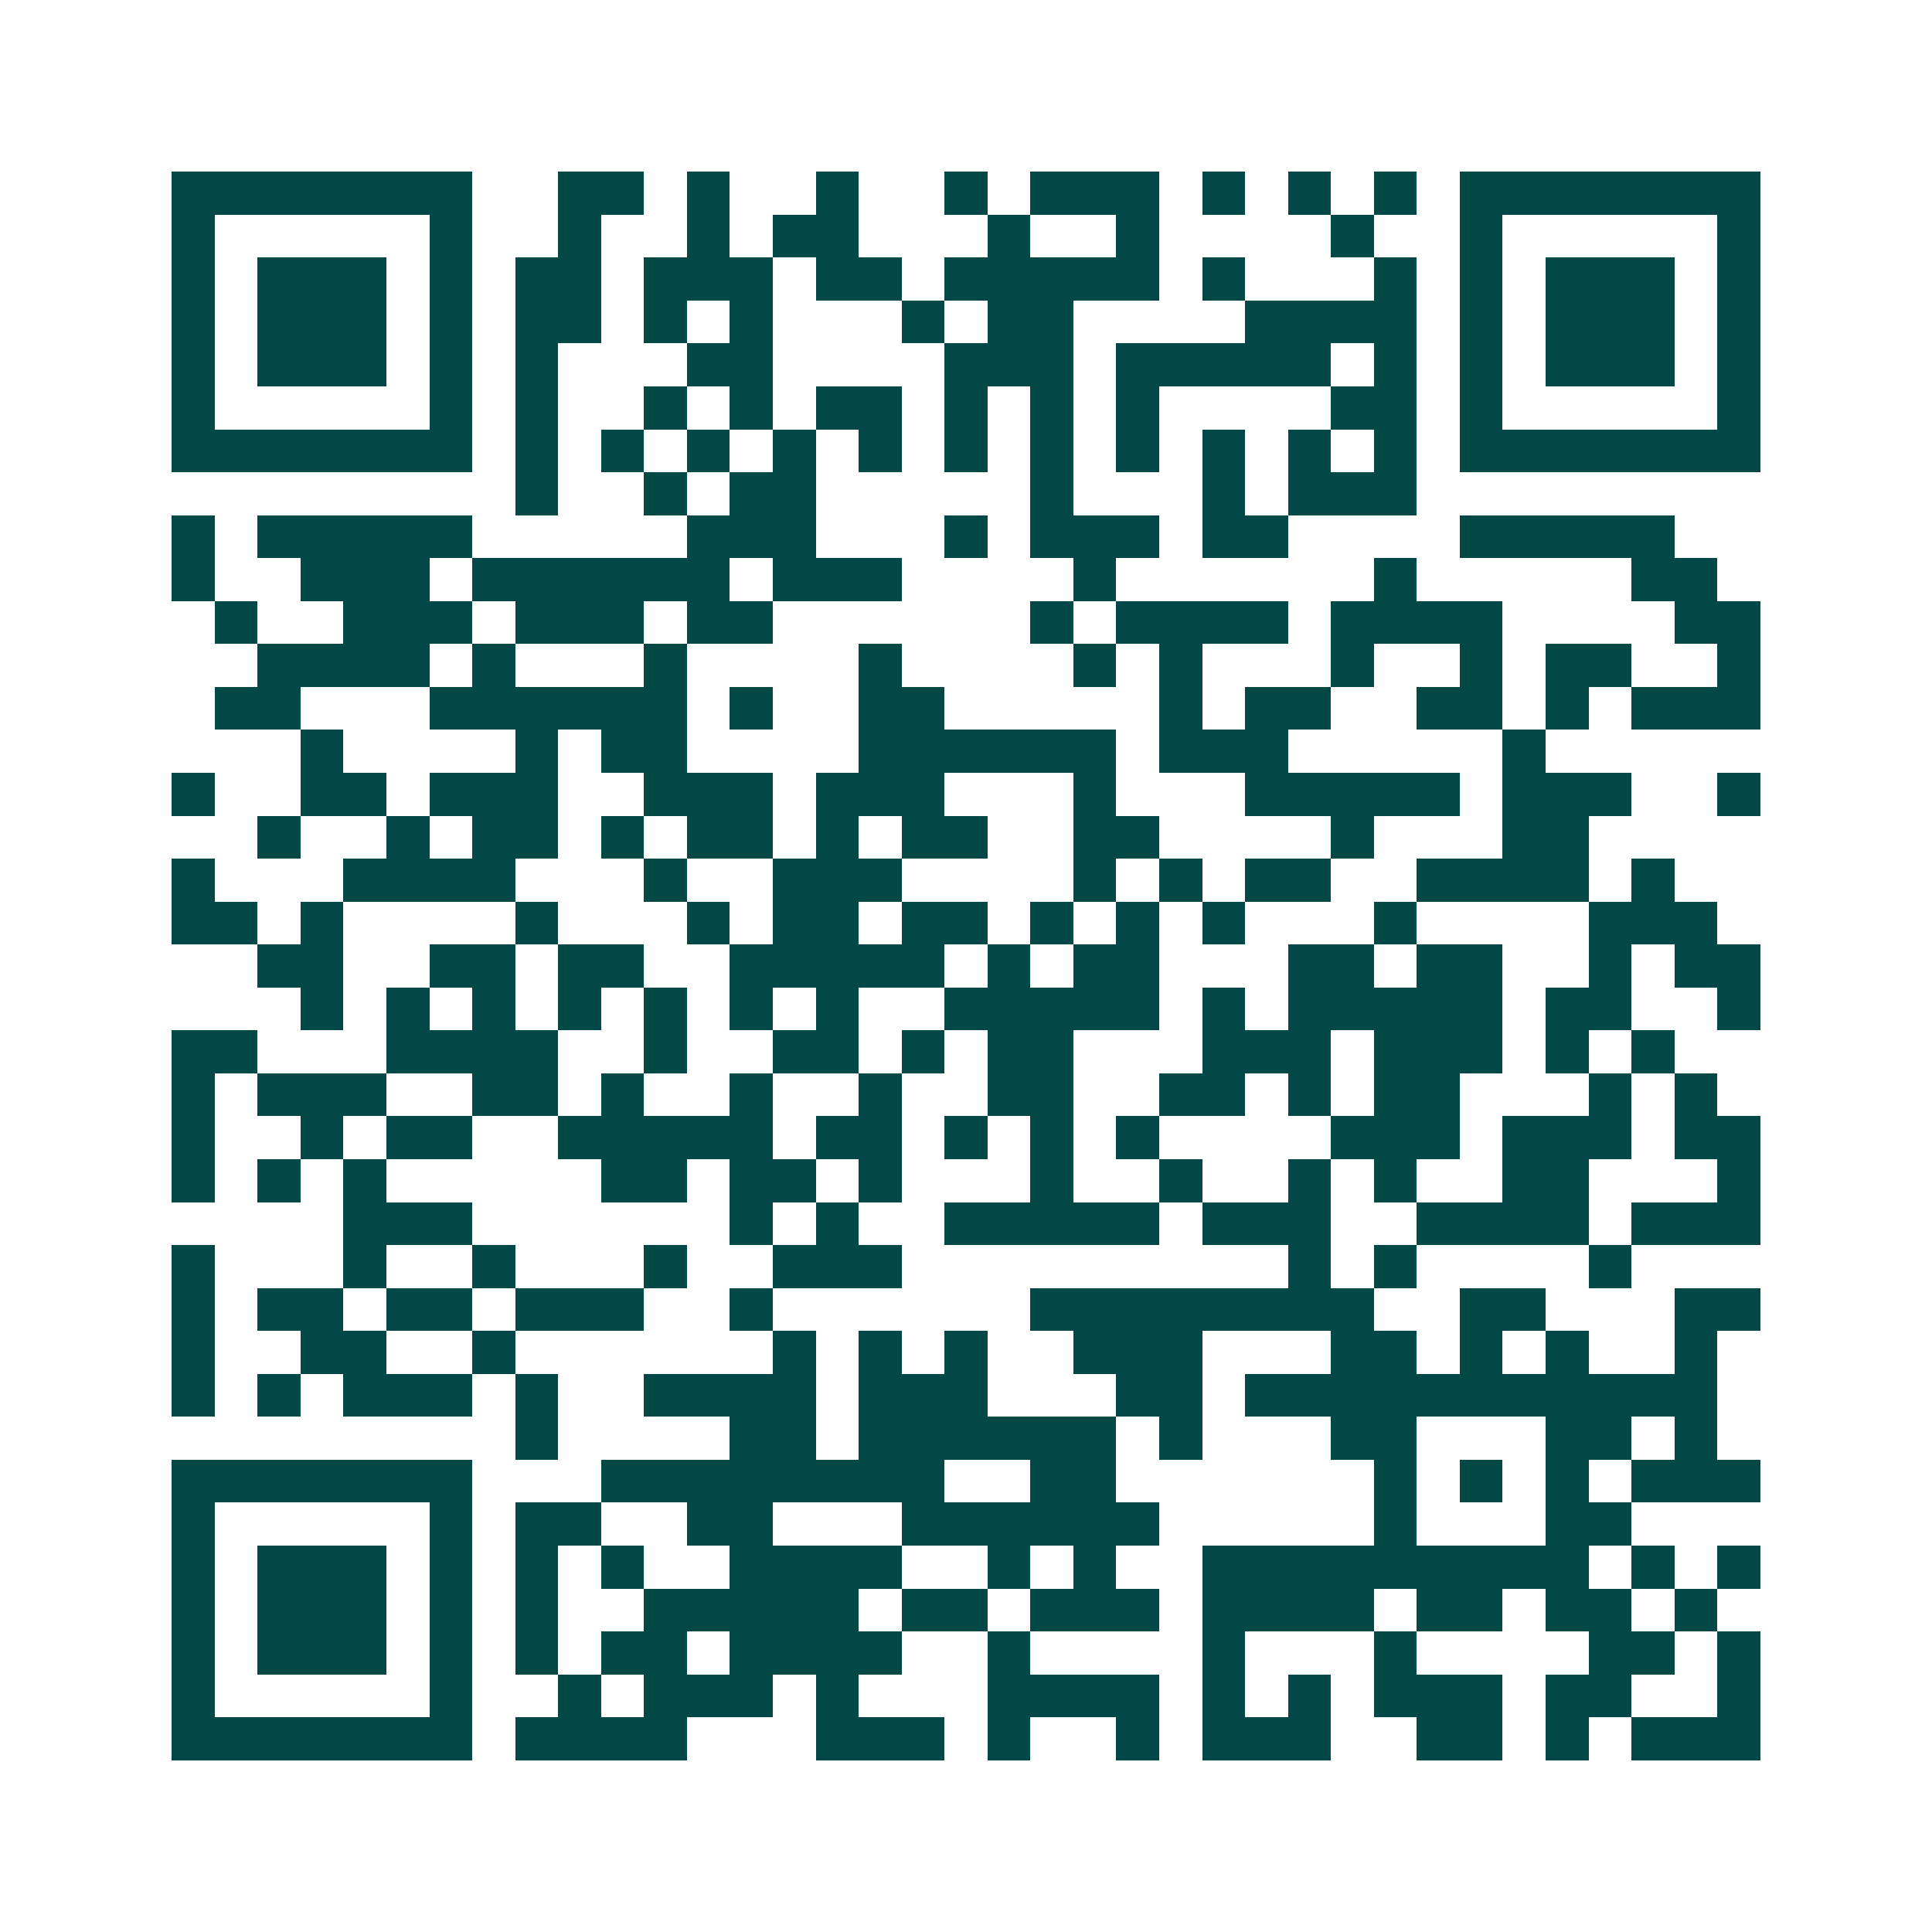 <svg xmlns="http://www.w3.org/2000/svg" width="200" height="200" viewBox="0 0 45 45" shape-rendering="crispEdges"><path fill="#ffffff" d="M0 0h45v45H0z"/><path stroke="#014847" d="M4 4.5h7m2 0h2m1 0h1m2 0h1m2 0h1m1 0h3m1 0h1m1 0h1m1 0h1m1 0h7M4 5.5h1m5 0h1m2 0h1m2 0h1m1 0h2m3 0h1m2 0h1m4 0h1m2 0h1m5 0h1M4 6.5h1m1 0h3m1 0h1m1 0h2m1 0h3m1 0h2m1 0h5m1 0h1m3 0h1m1 0h1m1 0h3m1 0h1M4 7.5h1m1 0h3m1 0h1m1 0h2m1 0h1m1 0h1m3 0h1m1 0h2m4 0h4m1 0h1m1 0h3m1 0h1M4 8.5h1m1 0h3m1 0h1m1 0h1m3 0h2m4 0h3m1 0h5m1 0h1m1 0h1m1 0h3m1 0h1M4 9.5h1m5 0h1m1 0h1m2 0h1m1 0h1m1 0h2m1 0h1m1 0h1m1 0h1m4 0h2m1 0h1m5 0h1M4 10.5h7m1 0h1m1 0h1m1 0h1m1 0h1m1 0h1m1 0h1m1 0h1m1 0h1m1 0h1m1 0h1m1 0h1m1 0h7M12 11.5h1m2 0h1m1 0h2m5 0h1m3 0h1m1 0h3M4 12.5h1m1 0h5m5 0h3m3 0h1m1 0h3m1 0h2m4 0h5M4 13.5h1m2 0h3m1 0h6m1 0h3m4 0h1m6 0h1m5 0h2M5 14.5h1m2 0h3m1 0h3m1 0h2m6 0h1m1 0h4m1 0h4m4 0h2M6 15.5h4m1 0h1m3 0h1m4 0h1m4 0h1m1 0h1m3 0h1m2 0h1m1 0h2m2 0h1M5 16.5h2m3 0h6m1 0h1m2 0h2m5 0h1m1 0h2m2 0h2m1 0h1m1 0h3M7 17.5h1m4 0h1m1 0h2m4 0h6m1 0h3m5 0h1M4 18.5h1m2 0h2m1 0h3m2 0h3m1 0h3m3 0h1m3 0h5m1 0h3m2 0h1M6 19.5h1m2 0h1m1 0h2m1 0h1m1 0h2m1 0h1m1 0h2m2 0h2m4 0h1m3 0h2M4 20.5h1m3 0h4m3 0h1m2 0h3m4 0h1m1 0h1m1 0h2m2 0h4m1 0h1M4 21.5h2m1 0h1m4 0h1m3 0h1m1 0h2m1 0h2m1 0h1m1 0h1m1 0h1m3 0h1m4 0h3M6 22.5h2m2 0h2m1 0h2m2 0h5m1 0h1m1 0h2m3 0h2m1 0h2m2 0h1m1 0h2M7 23.5h1m1 0h1m1 0h1m1 0h1m1 0h1m1 0h1m1 0h1m2 0h5m1 0h1m1 0h5m1 0h2m2 0h1M4 24.5h2m3 0h4m2 0h1m2 0h2m1 0h1m1 0h2m3 0h3m1 0h3m1 0h1m1 0h1M4 25.5h1m1 0h3m2 0h2m1 0h1m2 0h1m2 0h1m2 0h2m2 0h2m1 0h1m1 0h2m3 0h1m1 0h1M4 26.5h1m2 0h1m1 0h2m2 0h5m1 0h2m1 0h1m1 0h1m1 0h1m4 0h3m1 0h3m1 0h2M4 27.5h1m1 0h1m1 0h1m5 0h2m1 0h2m1 0h1m3 0h1m2 0h1m2 0h1m1 0h1m2 0h2m3 0h1M8 28.5h3m6 0h1m1 0h1m2 0h5m1 0h3m2 0h4m1 0h3M4 29.5h1m3 0h1m2 0h1m3 0h1m2 0h3m9 0h1m1 0h1m4 0h1M4 30.5h1m1 0h2m1 0h2m1 0h3m2 0h1m6 0h8m2 0h2m3 0h2M4 31.5h1m2 0h2m2 0h1m6 0h1m1 0h1m1 0h1m2 0h3m3 0h2m1 0h1m1 0h1m2 0h1M4 32.5h1m1 0h1m1 0h3m1 0h1m2 0h4m1 0h3m3 0h2m1 0h11M12 33.5h1m4 0h2m1 0h6m1 0h1m3 0h2m3 0h2m1 0h1M4 34.5h7m3 0h8m2 0h2m6 0h1m1 0h1m1 0h1m1 0h3M4 35.5h1m5 0h1m1 0h2m2 0h2m3 0h6m5 0h1m3 0h2M4 36.5h1m1 0h3m1 0h1m1 0h1m1 0h1m2 0h4m2 0h1m1 0h1m2 0h9m1 0h1m1 0h1M4 37.5h1m1 0h3m1 0h1m1 0h1m2 0h5m1 0h2m1 0h3m1 0h4m1 0h2m1 0h2m1 0h1M4 38.5h1m1 0h3m1 0h1m1 0h1m1 0h2m1 0h4m2 0h1m4 0h1m3 0h1m4 0h2m1 0h1M4 39.5h1m5 0h1m2 0h1m1 0h3m1 0h1m3 0h4m1 0h1m1 0h1m1 0h3m1 0h2m2 0h1M4 40.5h7m1 0h4m3 0h3m1 0h1m2 0h1m1 0h3m2 0h2m1 0h1m1 0h3"/></svg>
